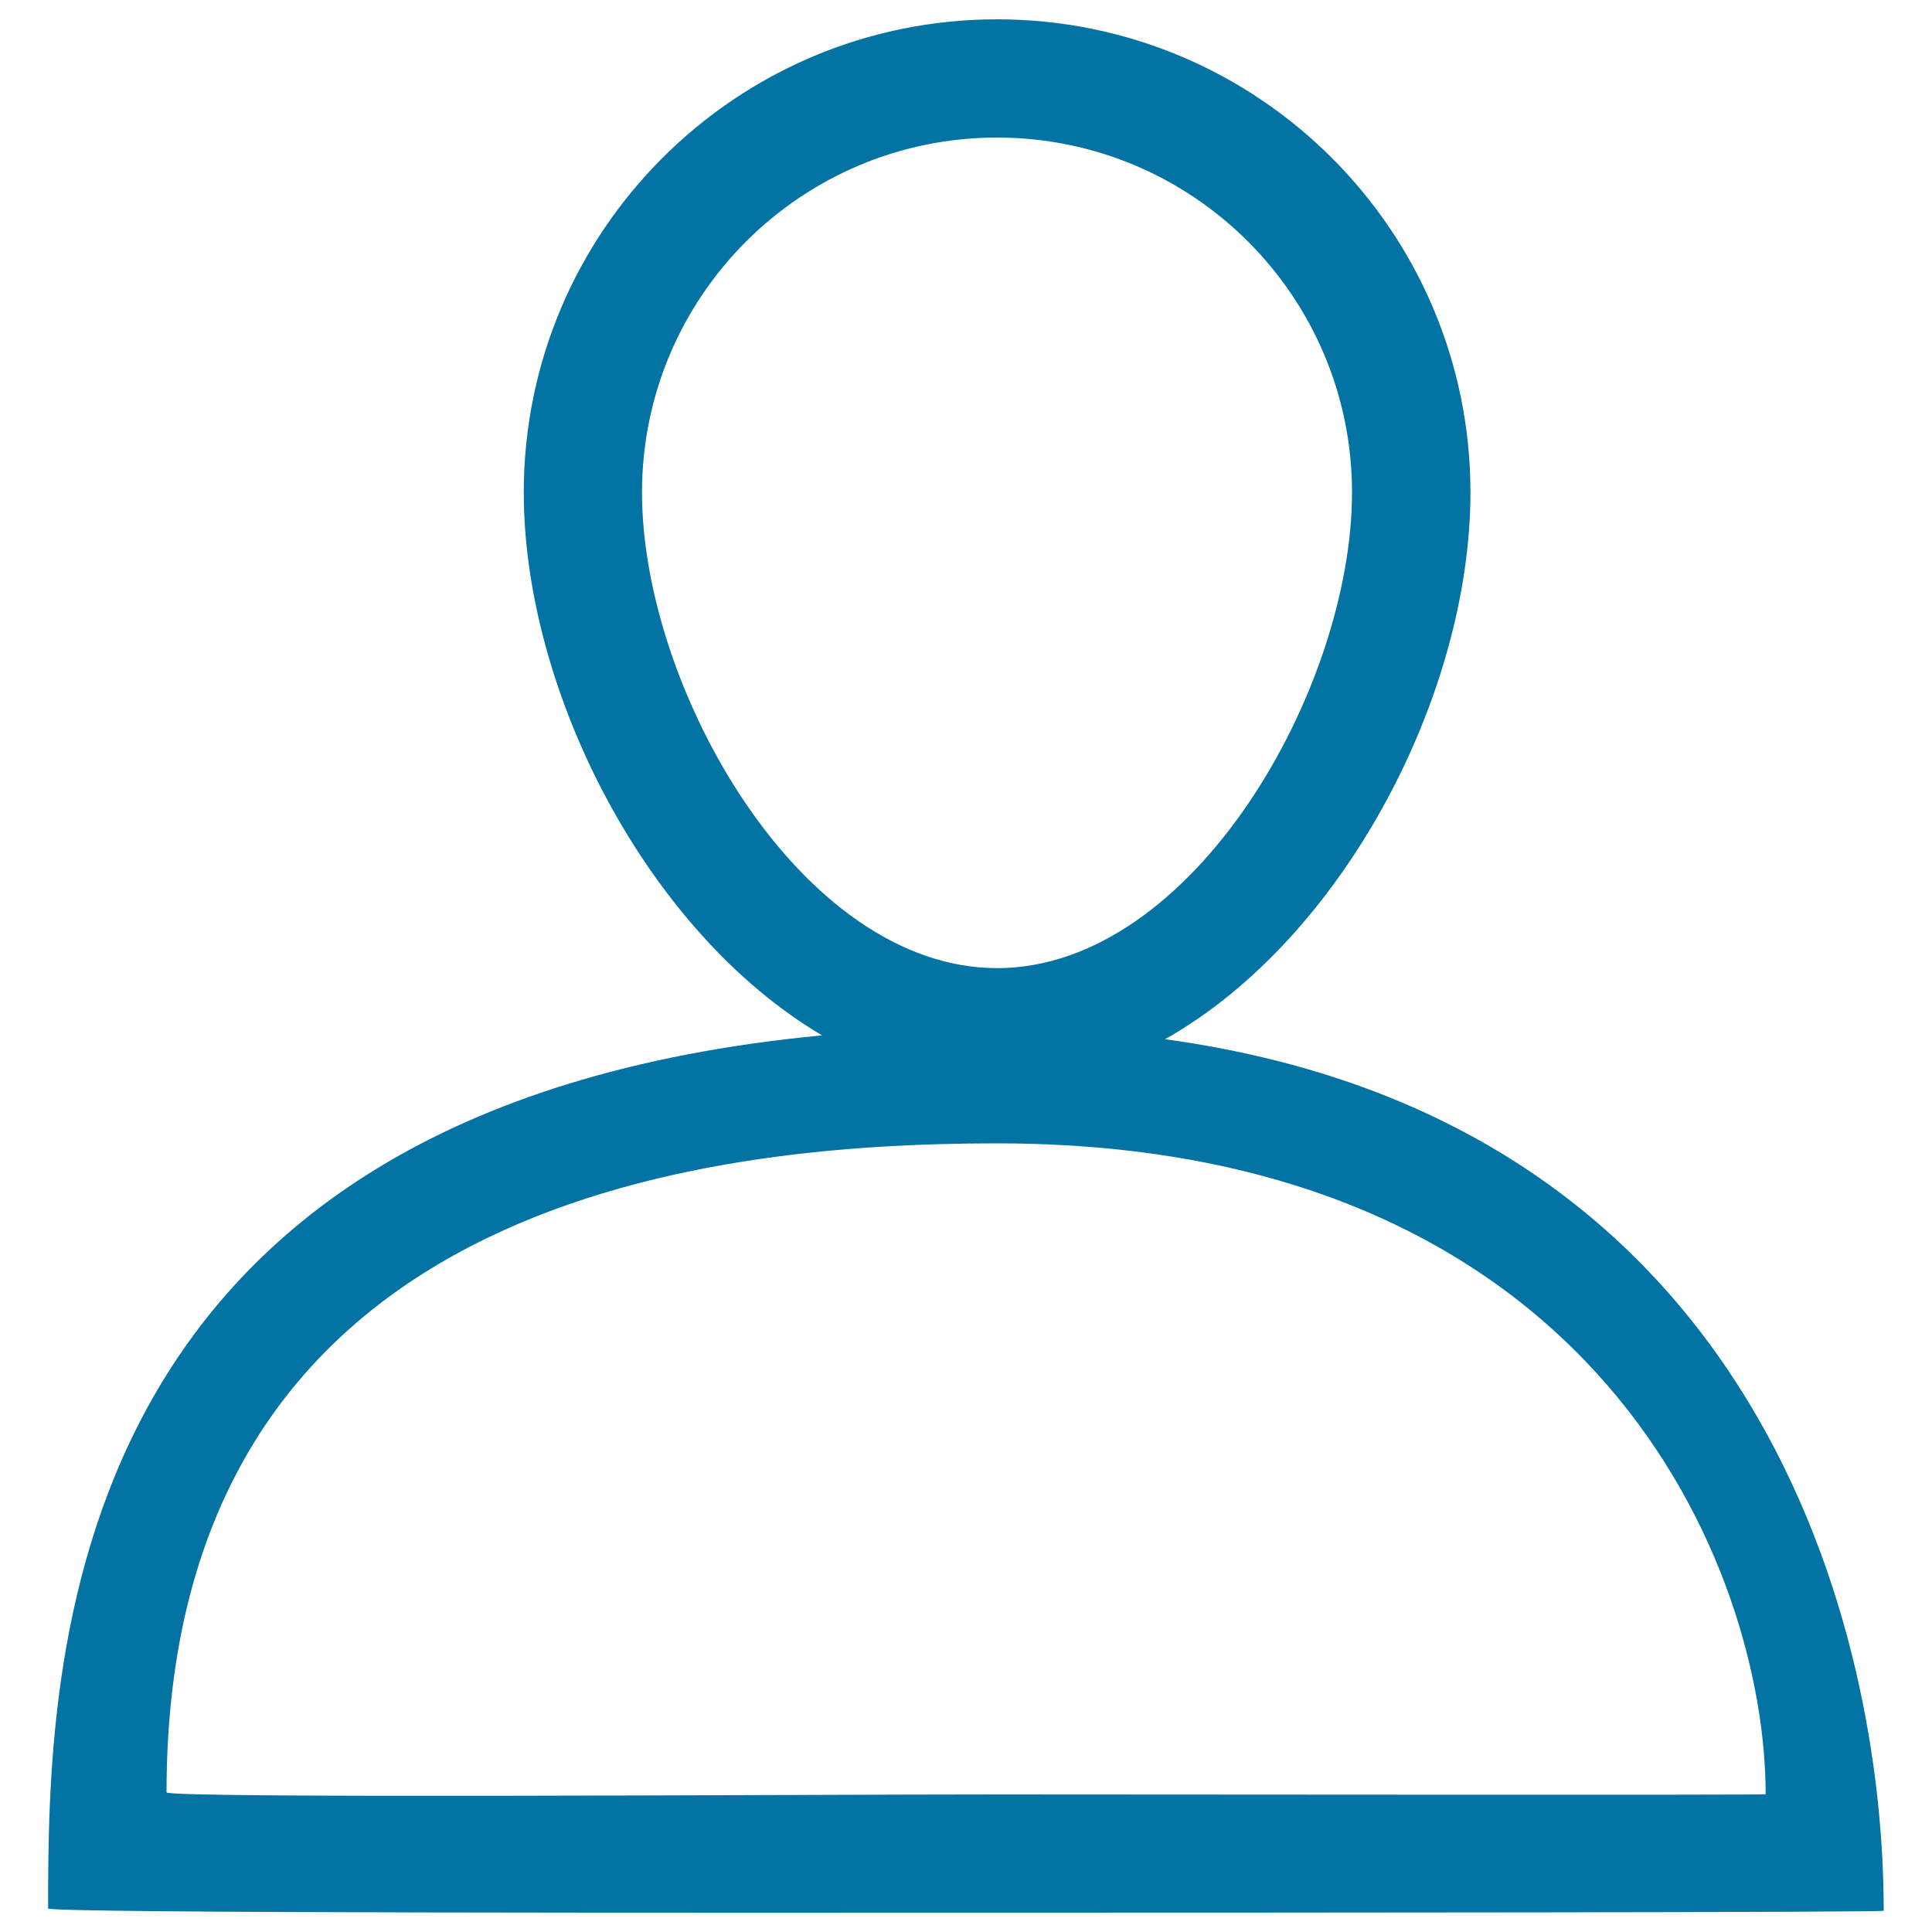 <svg xmlns="http://www.w3.org/2000/svg" viewBox="0 0 1000 1000" style="fill:#0273a2">
<title>User SVG icon</title>
<path d="M603,537.9c92.3-52,158.1-178.4,158.1-283c0-135.3-109.7-244.9-245-244.9c-135.3,0-245,109.7-245,244.9c0,103.2,64,227.7,154.4,281C28.3,573.7,24.9,861.4,24.9,987.8c0,2.6,355.9,2.2,491.1,2.2c135.3,0,459-0.1,459-1C975.1,845.5,911.9,580.2,603,537.9z M332.3,254.9c0-101.4,82.3-183.7,183.8-183.7c101.4,0,183.7,82.3,183.7,183.7c0,101.6-82.3,246.2-183.7,246.2C414.6,501.1,332.3,356.5,332.3,254.9z M516.1,928.8c-101.6,0-429.9,2.2-429.9-1.1c0-305.4,275.6-335.9,429.9-335.9c311.6,0,397.8,221.2,397.8,336.9C913.9,929.2,617.6,928.8,516.1,928.8z"/>
</svg>